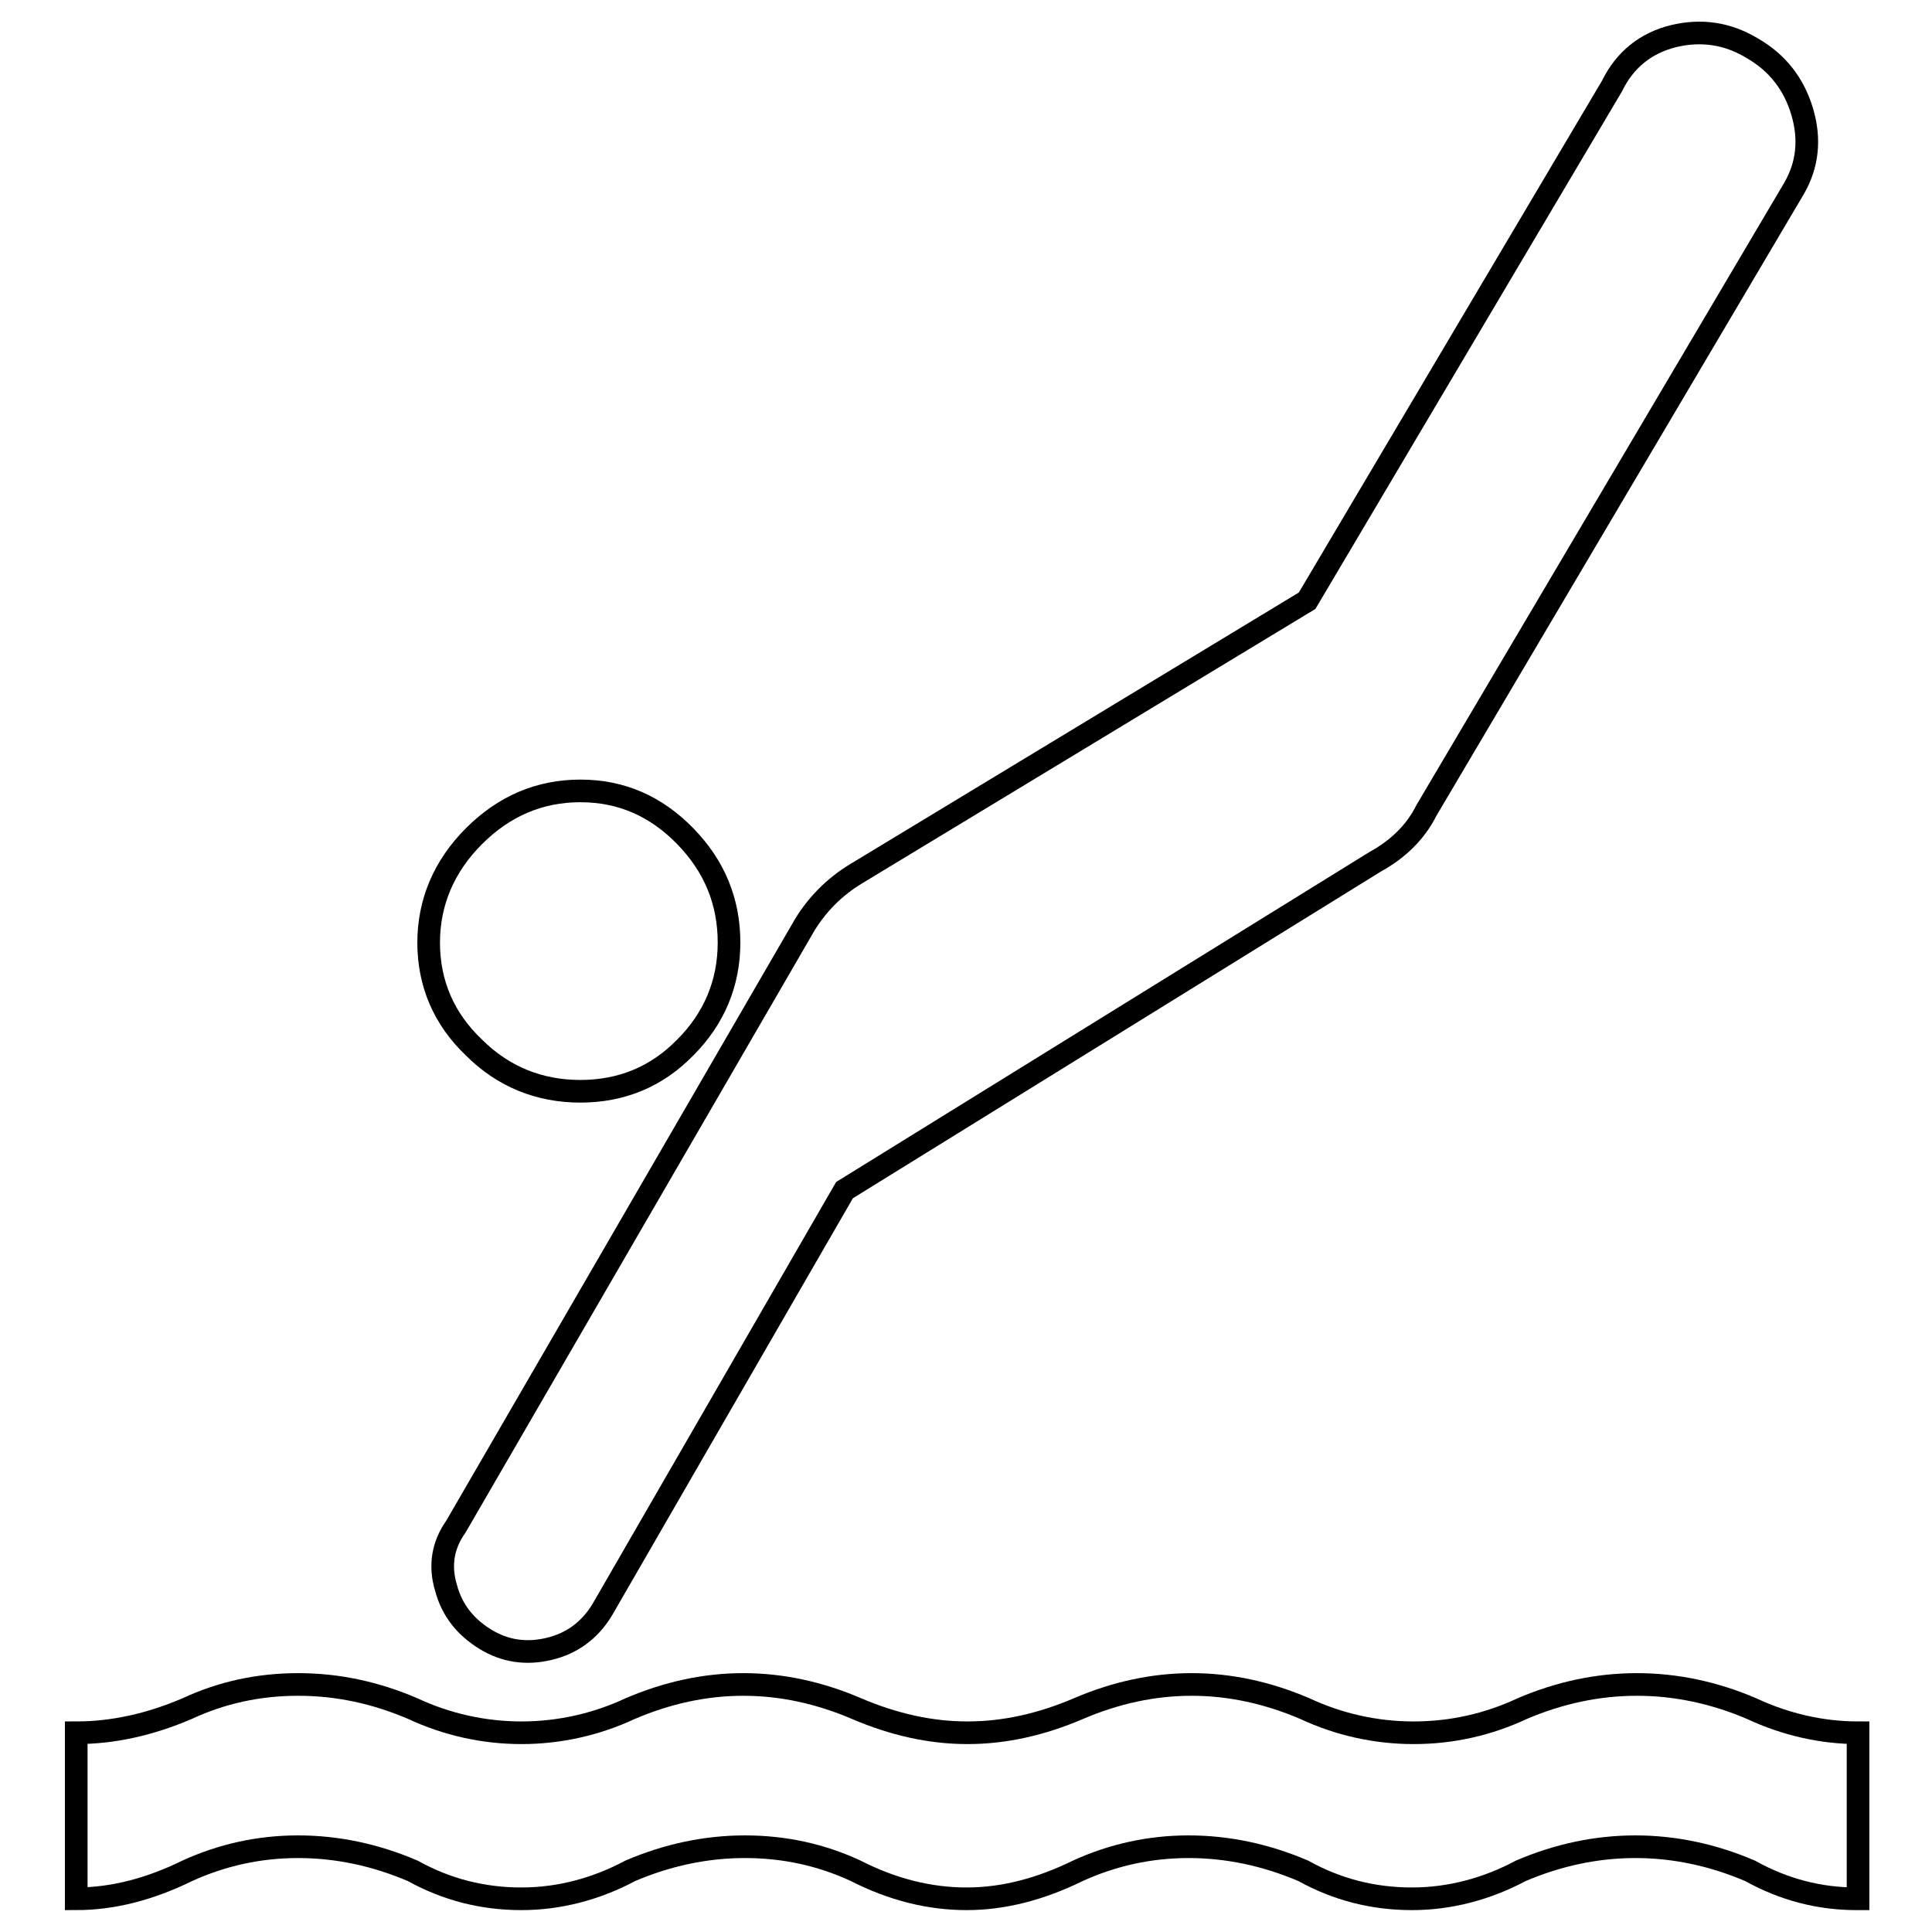 <?xml version="1.0" encoding="utf-8"?>
<!-- Svg Vector Icons : http://www.onlinewebfonts.com/icon -->
<!DOCTYPE svg PUBLIC "-//W3C//DTD SVG 1.1//EN" "http://www.w3.org/Graphics/SVG/1.1/DTD/svg11.dtd">
<svg version="1.1" xmlns="http://www.w3.org/2000/svg" xmlns:xlink="http://www.w3.org/1999/xlink" x="0px" y="0px" viewBox="0 0 256 256" enable-background="new 0 0 256 256" xml:space="preserve">
<g><g><g><g><path stroke-width="3" fill-opacity="0" stroke="#000000"  d="M246,251.6c-4.9,0-9.6-1.2-14.1-3.7c-4.9-2.1-10-3.2-15.2-3.2c-5.2,0-10.3,1.1-15.2,3.2c-4.5,2.4-9.4,3.7-14.4,3.7c-5.1,0-9.9-1.2-14.4-3.7c-4.9-2.1-10-3.2-15.2-3.2c-5.2,0-10.1,1.1-14.7,3.2c-4.9,2.4-9.8,3.7-14.7,3.7c-4.9,0-9.8-1.2-14.7-3.7c-4.5-2.1-9.4-3.2-14.7-3.2c-5.2,0-10.3,1.1-15.2,3.2c-4.5,2.4-9.4,3.7-14.4,3.7c-5.1,0-9.9-1.2-14.4-3.7c-4.9-2.1-10-3.2-15.2-3.2s-10.1,1.1-14.7,3.2c-4.9,2.4-9.8,3.7-14.7,3.7v-22c4.9,0,9.8-1.1,14.7-3.2c4.5-2.1,9.4-3.2,14.7-3.2s10.3,1.1,15.2,3.2c4.5,2.1,9.4,3.2,14.4,3.2s9.9-1.1,14.4-3.2c4.9-2.1,9.9-3.2,15-3.2c5.1,0,10.1,1.1,15,3.2c4.9,2.1,9.8,3.2,14.7,3.2s9.8-1.1,14.7-3.2c4.9-2.1,9.9-3.2,15-3.2c5.1,0,10.1,1.1,15,3.2c4.5,2.1,9.4,3.2,14.4,3.2c5.1,0,9.9-1.1,14.4-3.2c4.9-2.1,10-3.2,15.2-3.2c5.2,0,10.3,1.1,15.2,3.2c4.5,2.1,9.3,3.2,14.1,3.2V251.6L246,251.6z"/><path stroke-width="3" fill-opacity="0" stroke="#000000"  d="M76.9,144.6c5.4,0,10.1-1.9,13.9-5.8c3.8-3.8,5.8-8.5,5.8-13.9s-1.9-10.1-5.8-14.1c-3.9-4-8.5-6-13.9-6c-5.4,0-10.1,2-14.1,6s-6,8.8-6,14.1c0,5.4,2,10.1,6,13.9C66.7,142.7,71.5,144.6,76.9,144.6z"/><path stroke-width="3" fill-opacity="0" stroke="#000000"  d="M79.8,213.3c-1.7,2.8-4.1,4.5-7.1,5.2c-3,0.7-5.8,0.3-8.4-1.3c-2.6-1.6-4.4-3.8-5.2-6.8c-0.9-3-0.4-5.7,1.3-8.1l46.2-79.7c1.7-2.8,4-5.1,6.8-6.8l59.8-36.2l40.4-68.2c1.7-3.5,4.5-5.7,8.1-6.6c3.7-0.9,7.2-0.4,10.5,1.6c3.3,1.9,5.5,4.7,6.6,8.4c1.1,3.7,0.7,7.1-1.1,10.2l-48.7,82.4c-1.4,2.8-3.7,5.1-6.8,6.8l-70.3,43.5L79.8,213.3z"/></g></g><g></g><g></g><g></g><g></g><g></g><g></g><g></g><g></g><g></g><g></g><g></g><g></g><g></g><g></g><g></g></g></g>
</svg>